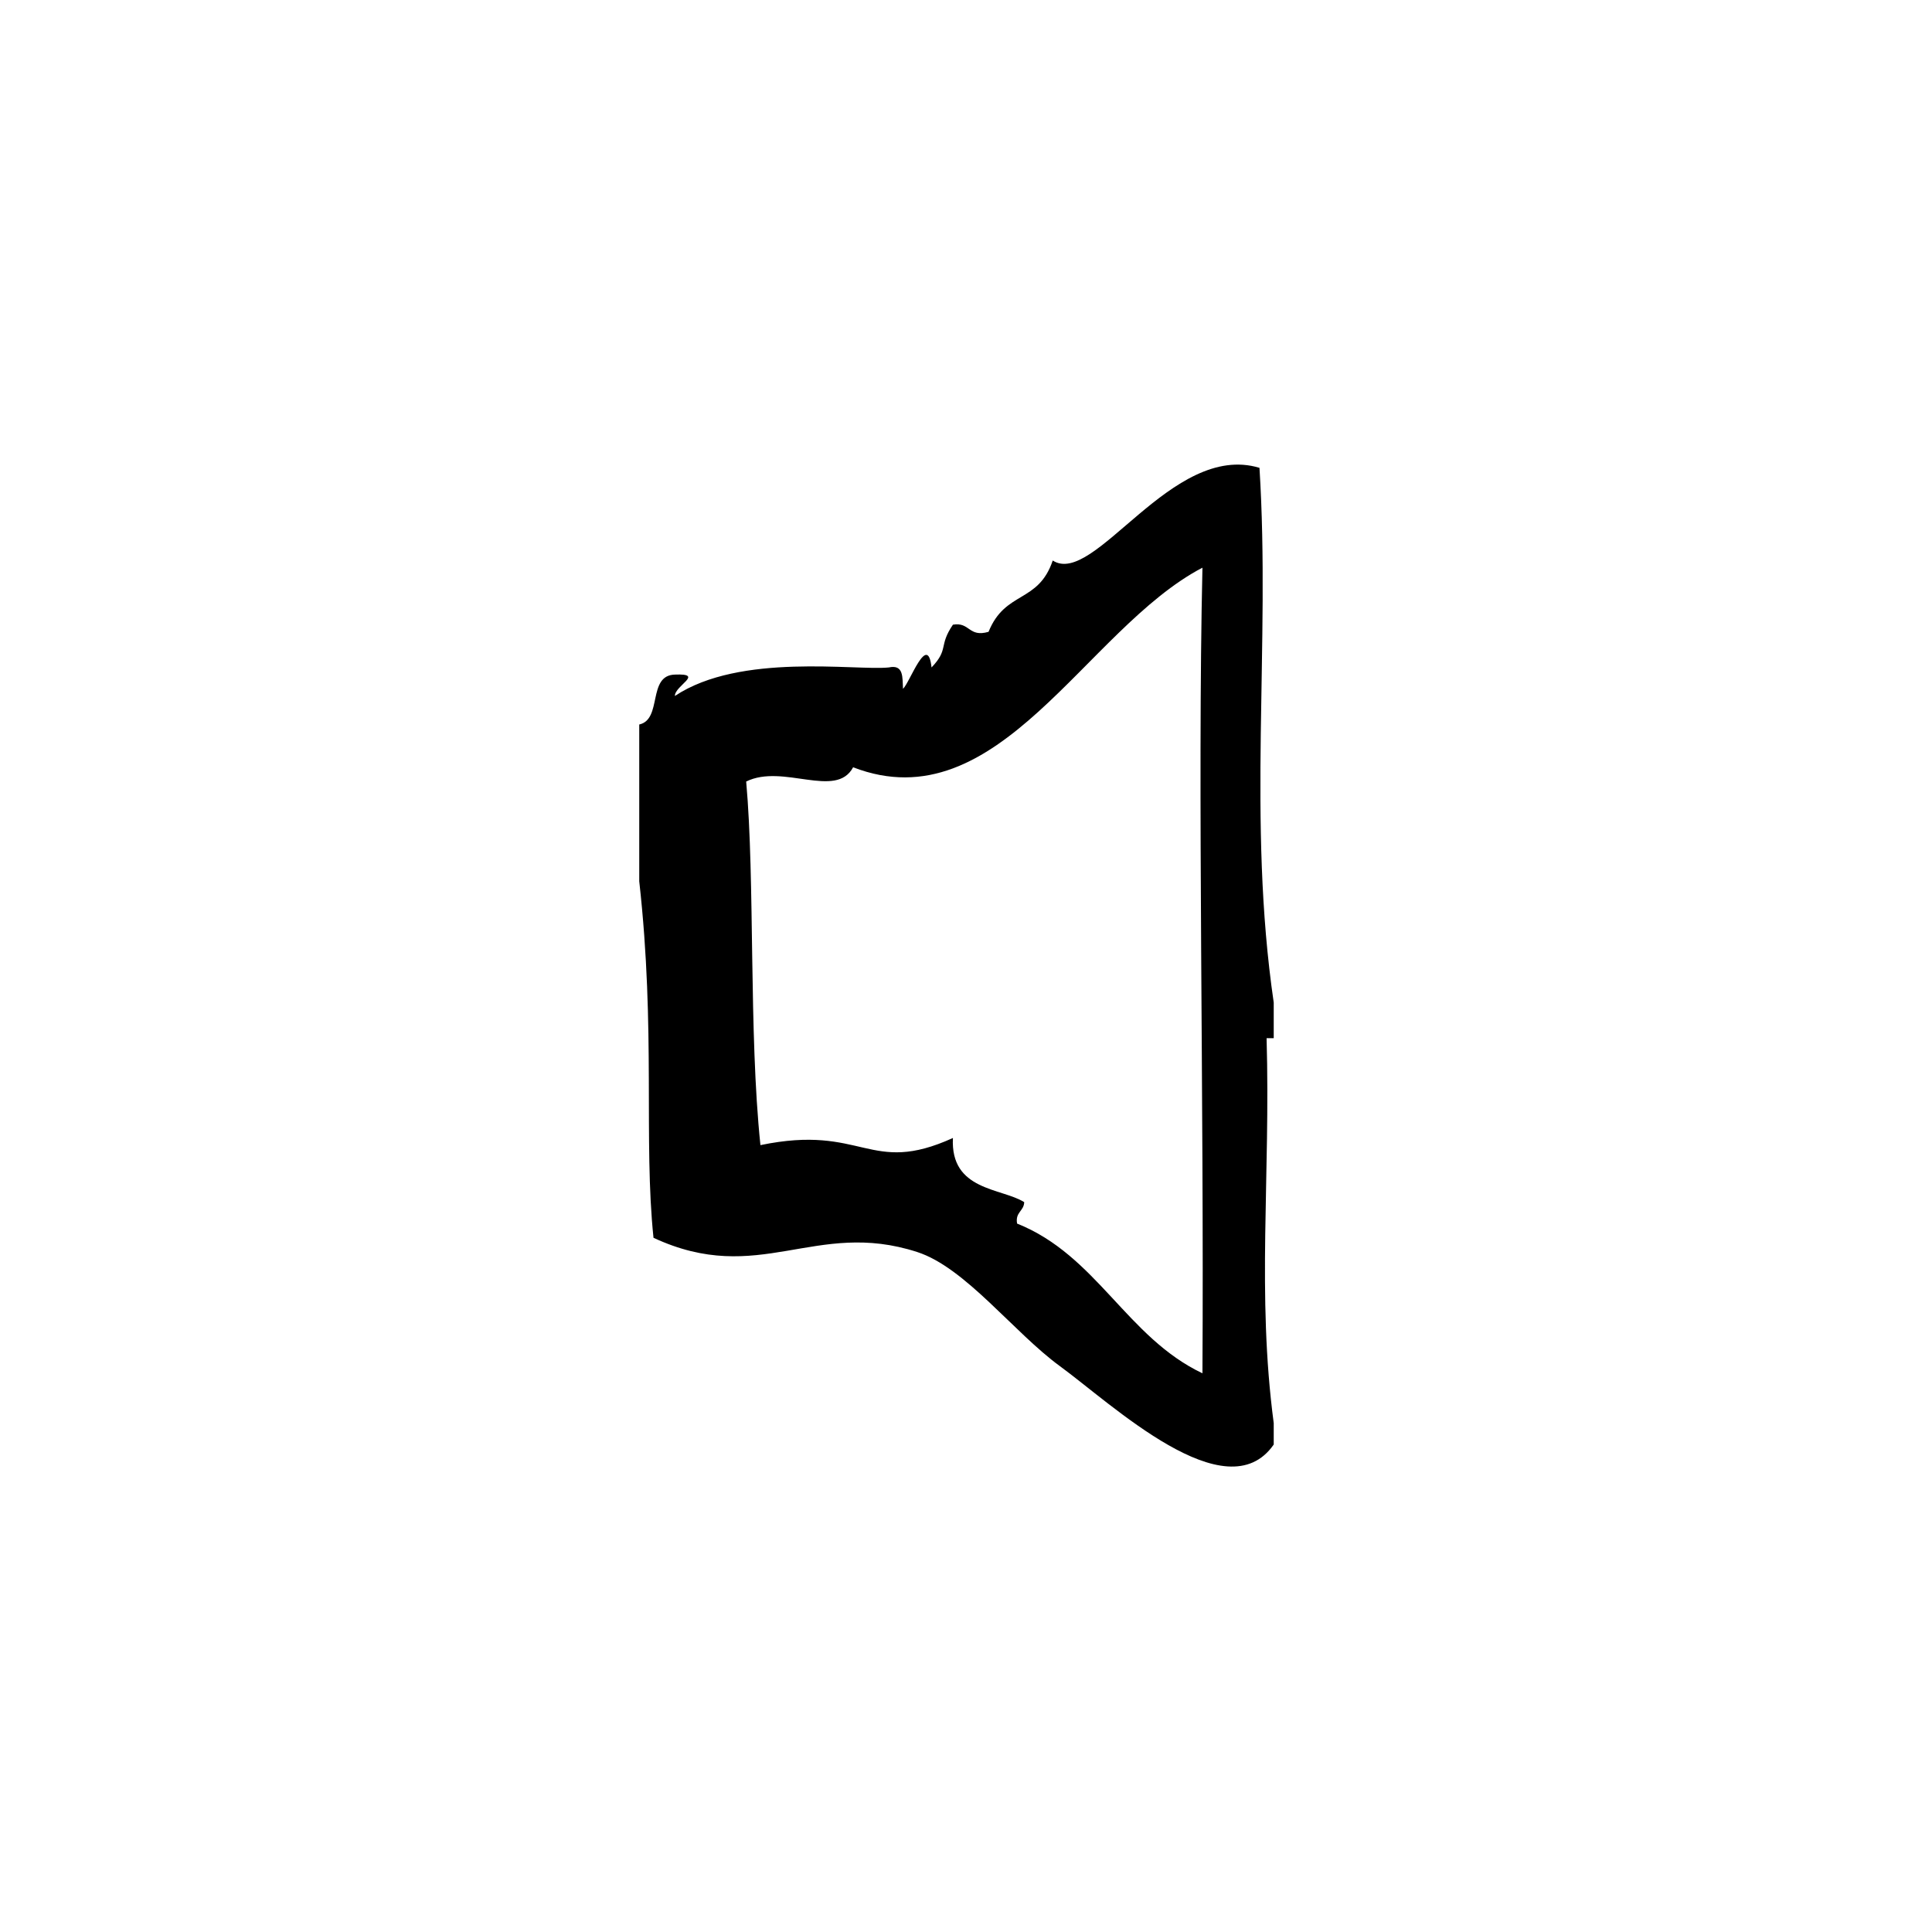 <?xml version="1.0" encoding="UTF-8"?>
<!-- Uploaded to: SVG Repo, www.svgrepo.com, Generator: SVG Repo Mixer Tools -->
<svg fill="#000000" width="800px" height="800px" version="1.1" viewBox="144 144 512 512" xmlns="http://www.w3.org/2000/svg">
 <path d="m481.55 409.68c-7.062-48.293-0.828-94.559-3.777-141.7-23.285-7.023-43.746 31.723-54.789 24.562-3.84 11.398-12.586 7.926-17.004 18.895-5.336 1.559-4.894-2.66-9.445-1.891-3.883 5.699-0.992 6.438-5.668 11.336-1.031-9.43-5.723 3.969-7.559 5.668-0.18-2.969 0.25-6.551-3.777-5.668-8.832 0.898-39.383-3.969-56.68 7.559-0.031-2.769 7.965-5.992 0-5.668-7.359 0.195-3.25 11.863-9.445 13.227v41.562c4.418 39.5 1.094 68.652 3.777 94.465 27.961 13.02 42.801-5.031 69.902 3.777 12.746 4.133 25.566 21.309 37.785 30.23 13.762 10.035 44.113 38.887 56.68 20.781v-5.668c-4.535-34.219-0.836-64.992-1.891-102.02h1.891v-9.453zm-18.891 98.254c-20.082-9.523-27.977-31.227-49.121-39.676-0.527-3.055 1.793-3.258 1.891-5.676-6.031-3.801-19.617-2.977-18.895-17.004-22.215 10.094-23.703-3.785-51.012 1.891-3.125-29.891-1.41-70.039-3.777-96.355 9.754-4.824 23.805 4.738 28.34-3.777 38.645 14.918 61.543-36.676 92.574-52.898-1.348 58.754 0.441 140.29 0 213.5z" fill-rule="evenodd"/>
</svg>